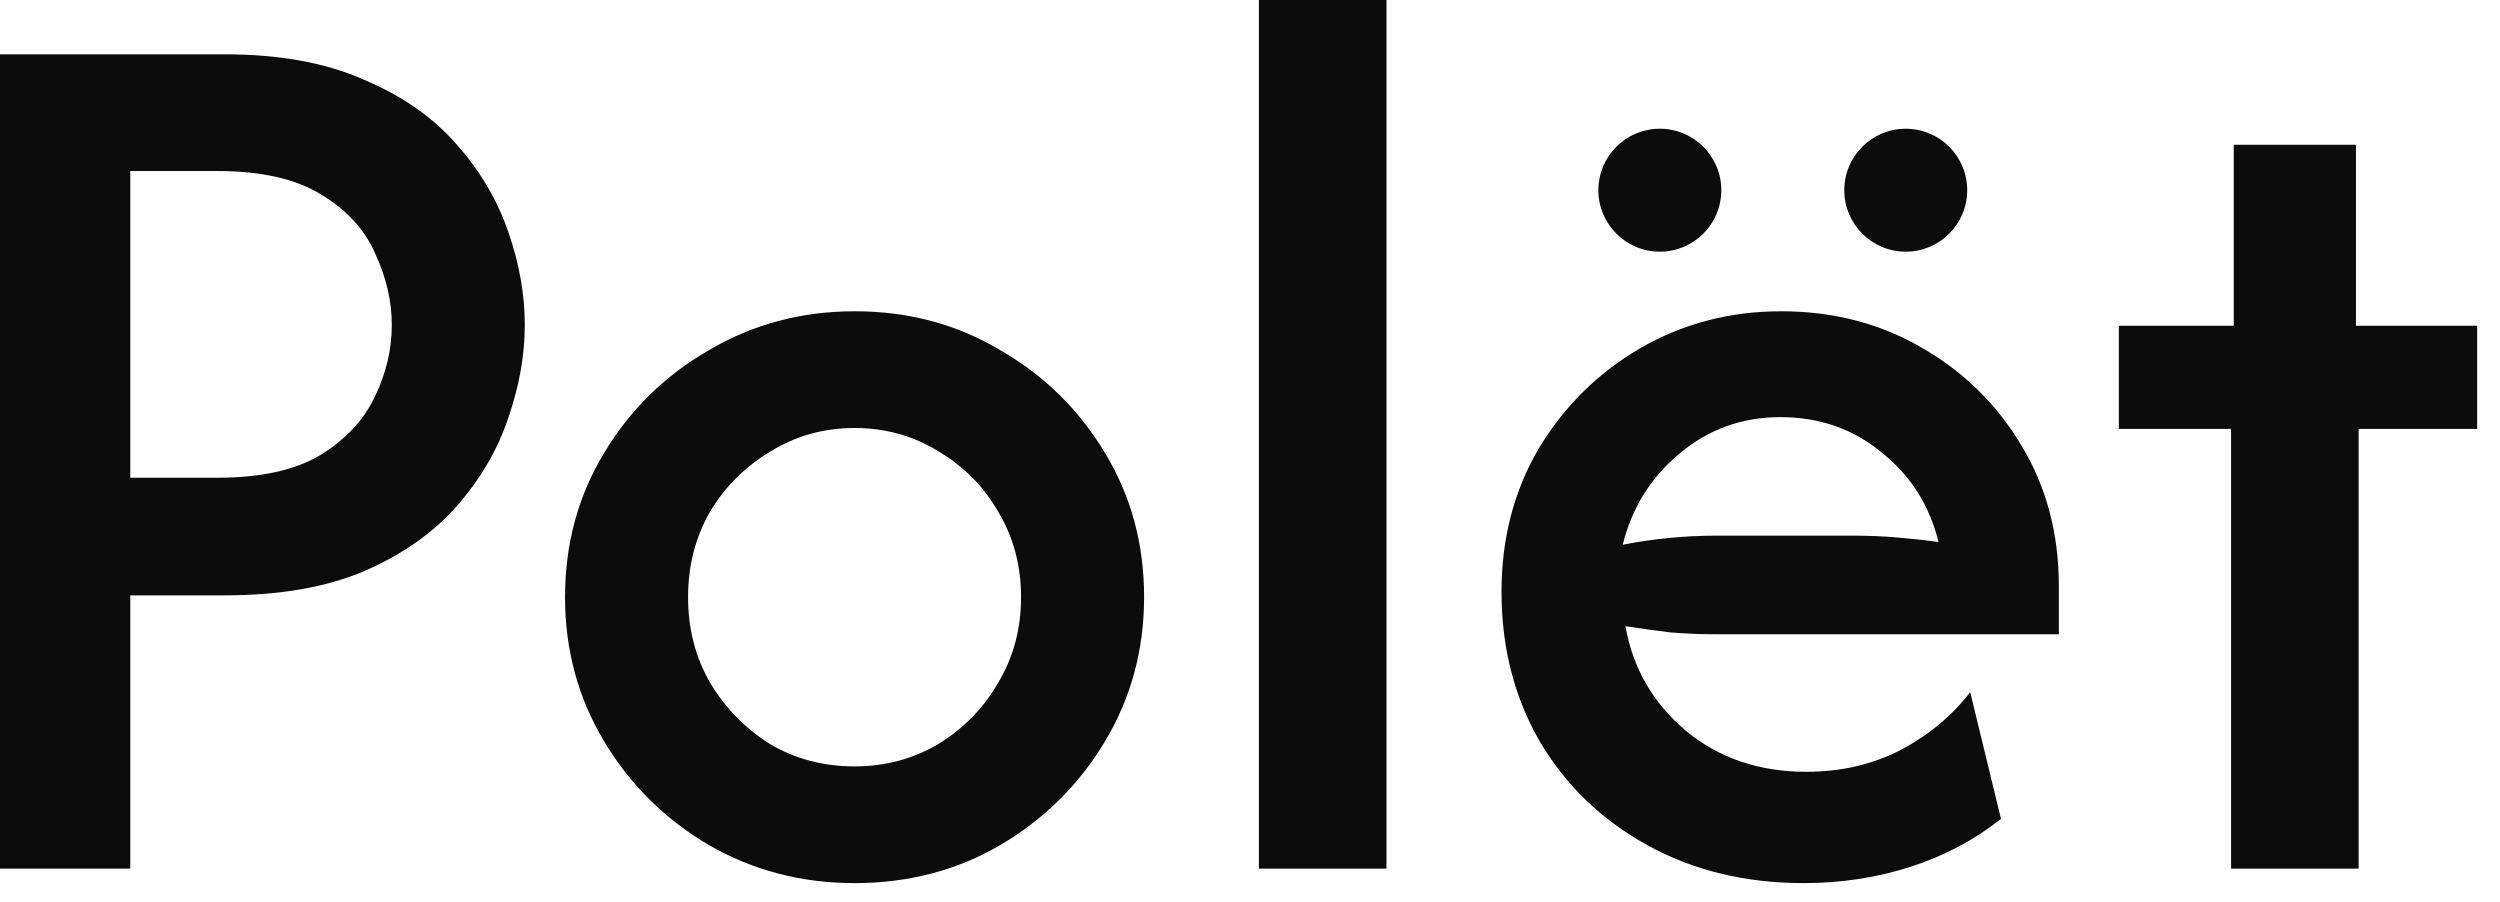 <?xml version="1.0" encoding="UTF-8"?> <svg xmlns="http://www.w3.org/2000/svg" width="61" height="22" viewBox="0 0 61 22" fill="none"><path d="M0 21.194V1.325H5.475C6.815 1.325 7.948 1.531 8.875 1.943C9.817 2.34 10.575 2.87 11.149 3.532C11.723 4.18 12.143 4.894 12.408 5.674C12.672 6.439 12.805 7.19 12.805 7.926C12.805 8.662 12.672 9.412 12.408 10.178C12.157 10.943 11.745 11.657 11.171 12.319C10.597 12.982 9.839 13.519 8.897 13.931C7.97 14.328 6.829 14.527 5.475 14.527H3.179V21.194H0ZM3.179 11.657H5.299C6.358 11.657 7.197 11.473 7.815 11.105C8.434 10.722 8.875 10.251 9.14 9.692C9.42 9.118 9.56 8.529 9.56 7.926C9.56 7.352 9.427 6.778 9.162 6.204C8.912 5.615 8.47 5.129 7.837 4.747C7.219 4.364 6.373 4.173 5.299 4.173H3.179V11.657Z" fill="#0C0C0C"></path><path d="M20.851 21.548C19.556 21.548 18.371 21.238 17.297 20.62C16.223 19.987 15.369 19.141 14.736 18.081C14.103 17.022 13.787 15.852 13.787 14.571C13.787 13.276 14.103 12.106 14.736 11.061C15.369 10.001 16.223 9.162 17.297 8.544C18.371 7.911 19.556 7.595 20.851 7.595C22.161 7.595 23.346 7.911 24.406 8.544C25.48 9.162 26.334 10.001 26.967 11.061C27.6 12.106 27.916 13.276 27.916 14.571C27.916 15.852 27.6 17.022 26.967 18.081C26.334 19.141 25.48 19.987 24.406 20.62C23.346 21.238 22.161 21.548 20.851 21.548ZM20.851 18.7C21.602 18.7 22.287 18.516 22.905 18.148C23.523 17.765 24.009 17.265 24.362 16.646C24.73 16.028 24.914 15.336 24.914 14.571C24.914 13.806 24.73 13.114 24.362 12.496C24.009 11.878 23.523 11.385 22.905 11.017C22.287 10.634 21.602 10.443 20.851 10.443C20.101 10.443 19.416 10.634 18.798 11.017C18.18 11.385 17.687 11.878 17.319 12.496C16.966 13.114 16.789 13.806 16.789 14.571C16.789 15.336 16.966 16.028 17.319 16.646C17.687 17.265 18.173 17.765 18.776 18.148C19.394 18.516 20.086 18.7 20.851 18.7Z" fill="#0C0C0C"></path><path d="M30.717 21.194V0H33.83V21.194H30.717Z" fill="#0C0C0C"></path><path d="M44.011 21.548C42.583 21.548 41.31 21.238 40.191 20.62C39.073 20.002 38.197 19.156 37.564 18.081C36.946 17.007 36.637 15.793 36.637 14.439C36.637 13.143 36.938 11.981 37.542 10.95C38.16 9.92 38.984 9.103 40.015 8.5C41.06 7.896 42.208 7.595 43.459 7.595C44.724 7.595 45.865 7.889 46.881 8.478C47.911 9.066 48.728 9.869 49.331 10.884C49.935 11.885 50.236 13.026 50.236 14.306V15.476H41.869C41.501 15.476 41.133 15.462 40.765 15.432C40.397 15.388 40.029 15.336 39.661 15.278C39.838 16.293 40.324 17.139 41.118 17.817C41.928 18.494 42.914 18.832 44.077 18.832C44.916 18.832 45.681 18.655 46.373 18.302C47.065 17.934 47.631 17.463 48.073 16.889L48.824 19.98C48.176 20.495 47.44 20.885 46.616 21.15C45.792 21.415 44.923 21.548 44.011 21.548ZM39.595 13.291C40.361 13.143 41.118 13.07 41.869 13.07H45.225C45.593 13.07 45.946 13.085 46.285 13.114C46.638 13.143 46.976 13.18 47.3 13.224C47.079 12.327 46.616 11.598 45.909 11.039C45.218 10.465 44.393 10.178 43.437 10.178C42.509 10.178 41.693 10.472 40.986 11.061C40.28 11.649 39.816 12.393 39.595 13.291Z" fill="#0C0C0C"></path><path d="M54.438 21.194V10.465H51.7V7.948H54.504V3.532H57.485V7.948H60.443V10.465H57.551V21.194H54.438Z" fill="#0C0C0C"></path><circle cx="40.5" cy="4.641" r="1.5" fill="#0C0C0C"></circle><circle cx="46.5" cy="4.641" r="1.5" fill="#0C0C0C"></circle></svg> 